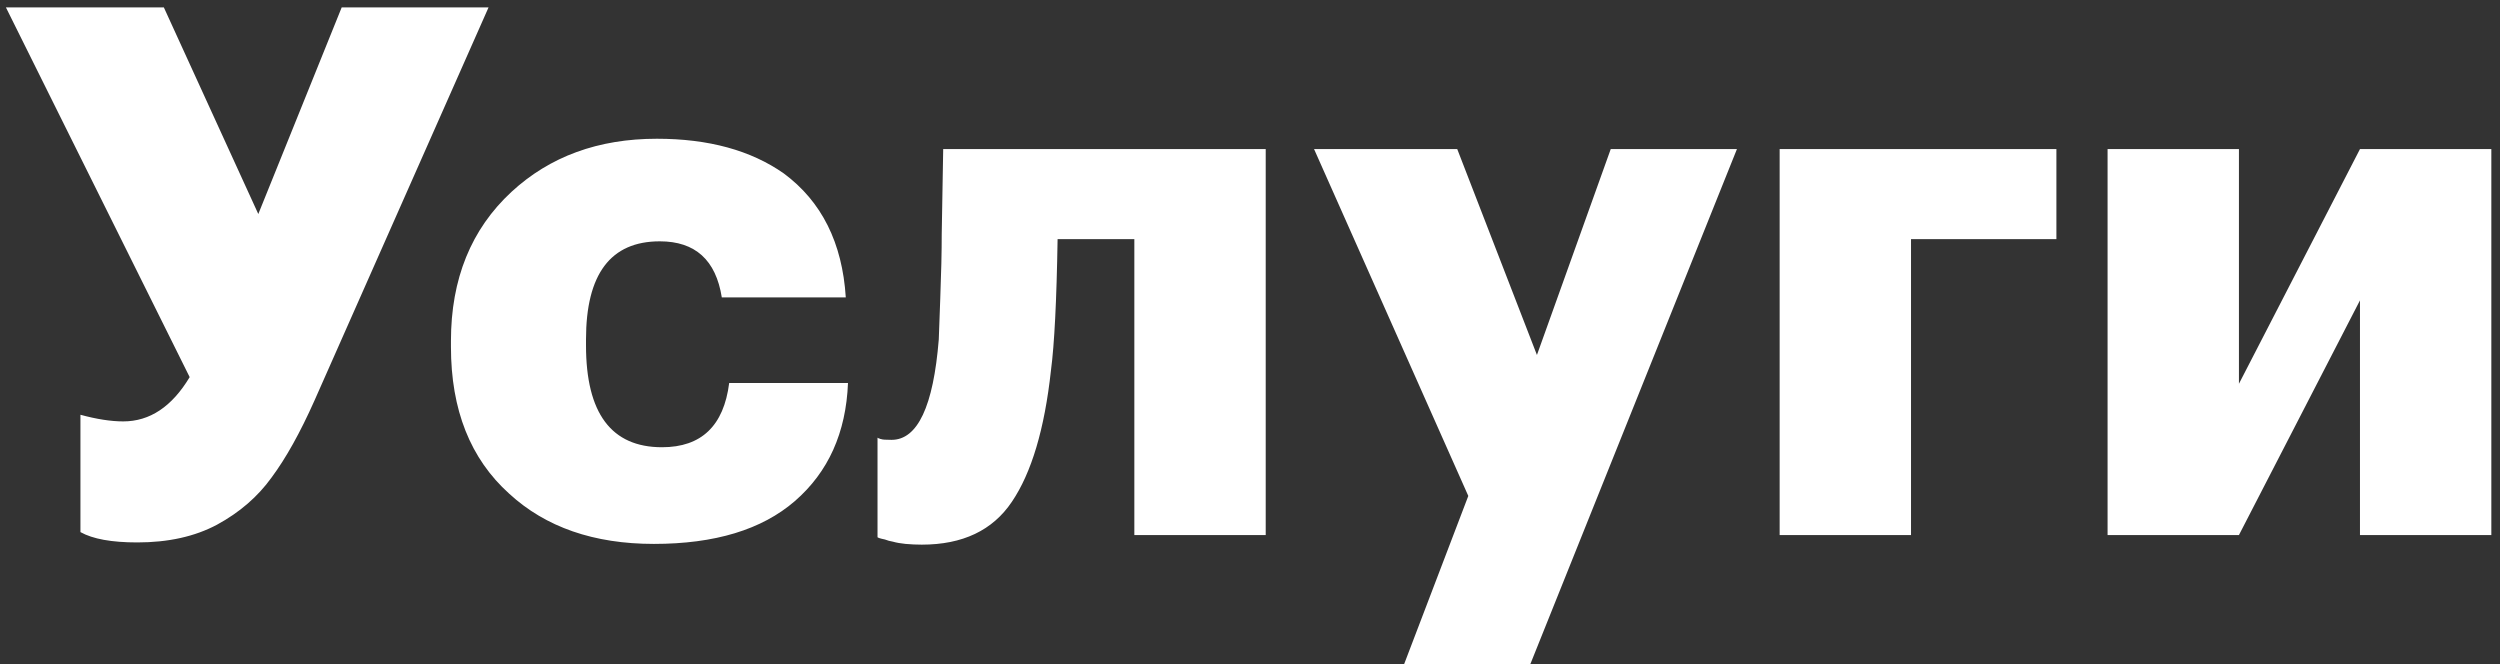 <?xml version="1.0" encoding="UTF-8"?> <svg xmlns="http://www.w3.org/2000/svg" width="271" height="72" viewBox="0 0 271 72" fill="none"><rect x="0" y="0" width="271" height="72" fill="#333333" stroke="none"/> <path d="M14.88 58.8C12.107 58.8 10.053 58.427 8.72 57.68V44.96C10.48 45.44 12.027 45.68 13.36 45.68C16.24 45.68 18.64 44.08 20.56 40.88L0.64 0.8H17.76L28 23.2L37.04 0.8H52.96L34.08 43.44C32.533 46.907 30.987 49.68 29.44 51.76C27.947 53.84 25.973 55.547 23.52 56.88C21.12 58.16 18.24 58.8 14.88 58.8ZM70.882 58.96C64.376 58.96 59.149 57.147 55.203 53.52C50.989 49.733 48.883 44.427 48.883 37.6V36.96C48.883 30.24 51.069 24.853 55.443 20.8C59.602 16.96 64.856 15.04 71.203 15.04C76.802 15.04 81.389 16.293 84.963 18.8C89.069 21.84 91.309 26.32 91.683 32.24H78.243C77.603 28.187 75.362 26.16 71.522 26.16C66.189 26.16 63.523 29.707 63.523 36.8V37.44C63.523 44.8 66.269 48.48 71.763 48.48C76.029 48.48 78.456 46.16 79.043 41.52H91.922C91.709 46.907 89.789 51.173 86.162 54.32C82.589 57.413 77.496 58.96 70.882 58.96ZM113.923 40.16C113.23 46.507 111.816 51.253 109.683 54.4C107.603 57.493 104.35 59.04 99.923 59.04C99.337 59.04 98.75 59.013 98.163 58.96C97.63 58.907 97.177 58.827 96.803 58.72C96.483 58.667 96.19 58.587 95.923 58.48C95.656 58.427 95.443 58.373 95.283 58.32L95.123 58.24V47.44C95.177 47.493 95.23 47.52 95.283 47.52C95.39 47.573 95.47 47.6 95.523 47.6C95.63 47.653 96.003 47.68 96.643 47.68C99.47 47.68 101.176 44.053 101.763 36.8C101.763 36.587 101.816 35.12 101.923 32.4C102.03 29.627 102.083 27.28 102.083 25.36L102.243 16.16H137.203V58H122.963V25.92H114.643C114.536 32.587 114.296 37.333 113.923 40.16ZM159.164 53.76L142.444 16.16H157.964L166.604 38.48L174.604 16.16H188.284L165.884 72H152.204L159.164 53.76ZM207.154 25.92V58H192.914V16.16H222.914V25.92H207.154ZM228.461 58V16.16H242.701V41.6L255.821 16.16H270.061V58H255.821V32.56L242.701 58H228.461Z" fill="white"></path> </svg> 